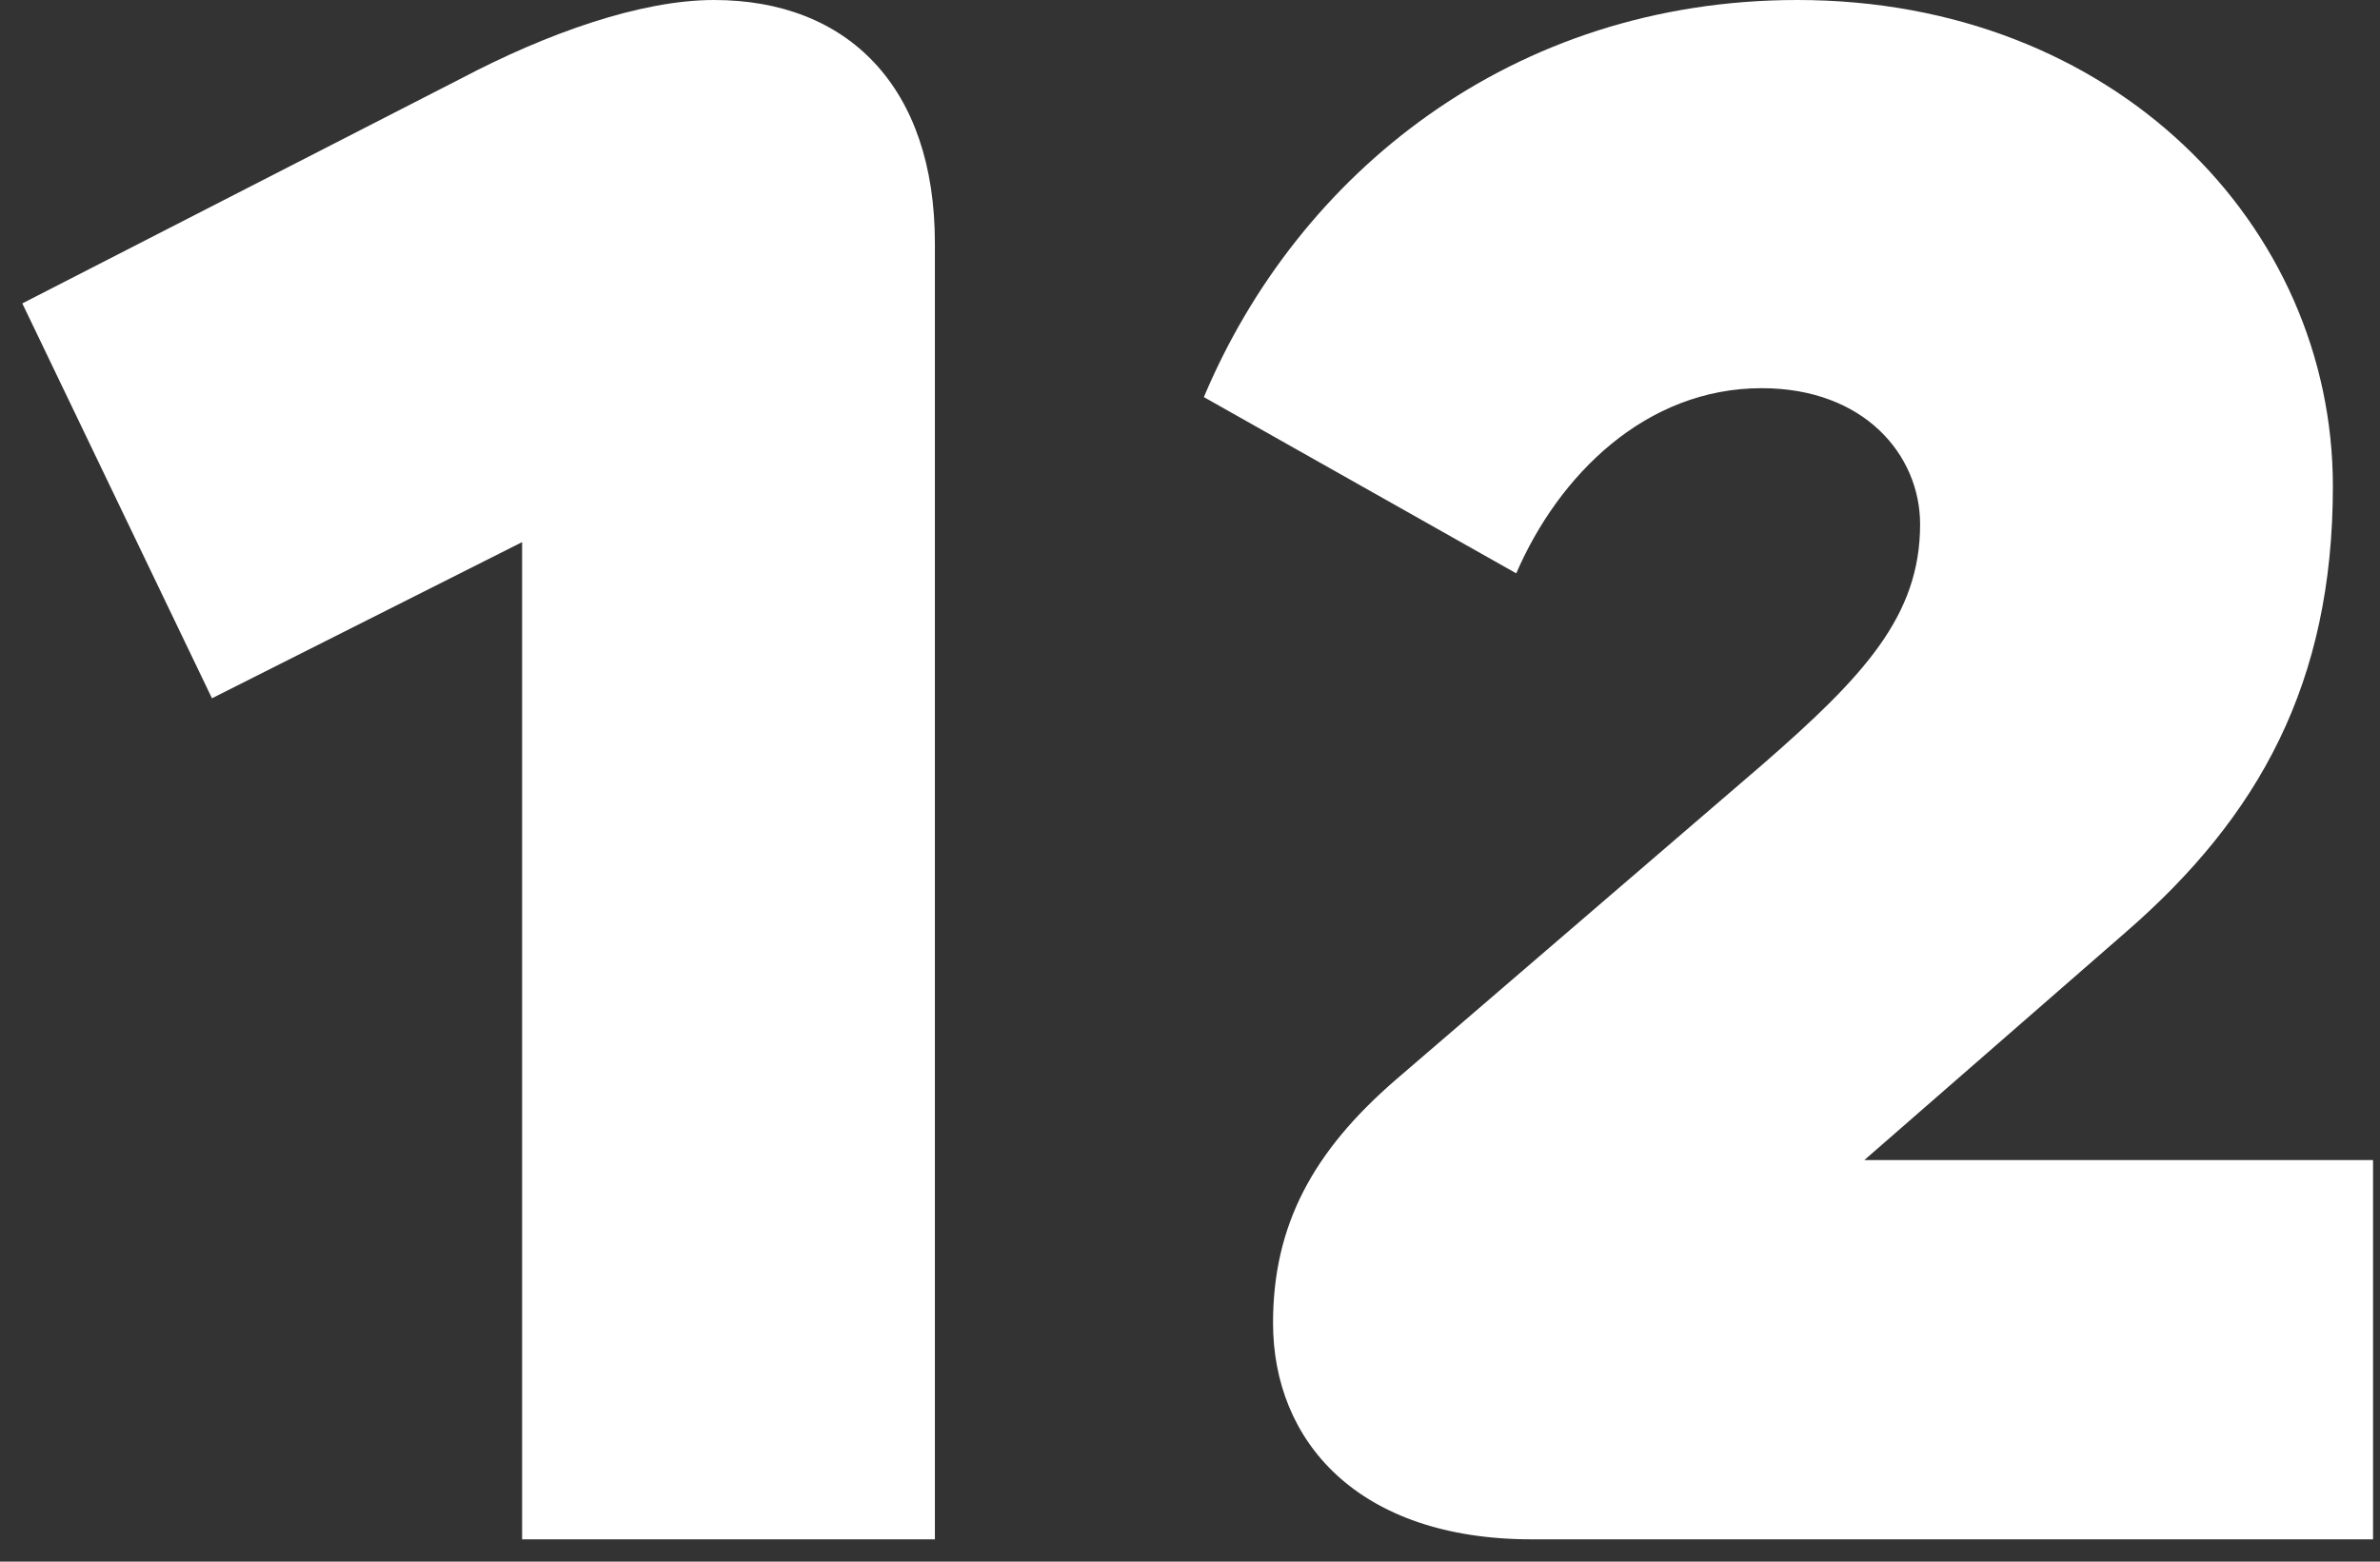 <?xml version="1.0" encoding="UTF-8"?> <svg xmlns="http://www.w3.org/2000/svg" width="64" height="42" viewBox="0 0 64 42" fill="none"><rect x="0" y="0" width="64" height="42" fill="#333333" stroke="none"/><path d="M25.14 41.4H14.04V14.58L5.7 18.78L0.6 8.16L12.42 2.1C14.7 0.9 17.22 0 19.2 0C22.8 0 25.14 2.34 25.14 6.54V41.4Z" fill="white"></path><path d="M63.813 41.4H41.193C36.513 41.4 34.233 38.76 34.233 35.58C34.233 32.94 35.313 30.96 37.533 29.04L47.373 20.58C50.133 18.18 51.633 16.56 51.633 14.1C51.633 12.24 50.133 10.44 47.373 10.44C44.253 10.44 41.913 12.78 40.773 15.42L32.373 10.68C34.893 4.68 40.653 0 48.333 0C56.853 0 62.733 6.06 62.733 13.08C62.733 18.36 60.753 21.96 57.153 25.08L50.133 31.2H63.813V41.4Z" fill="white"></path></svg> 